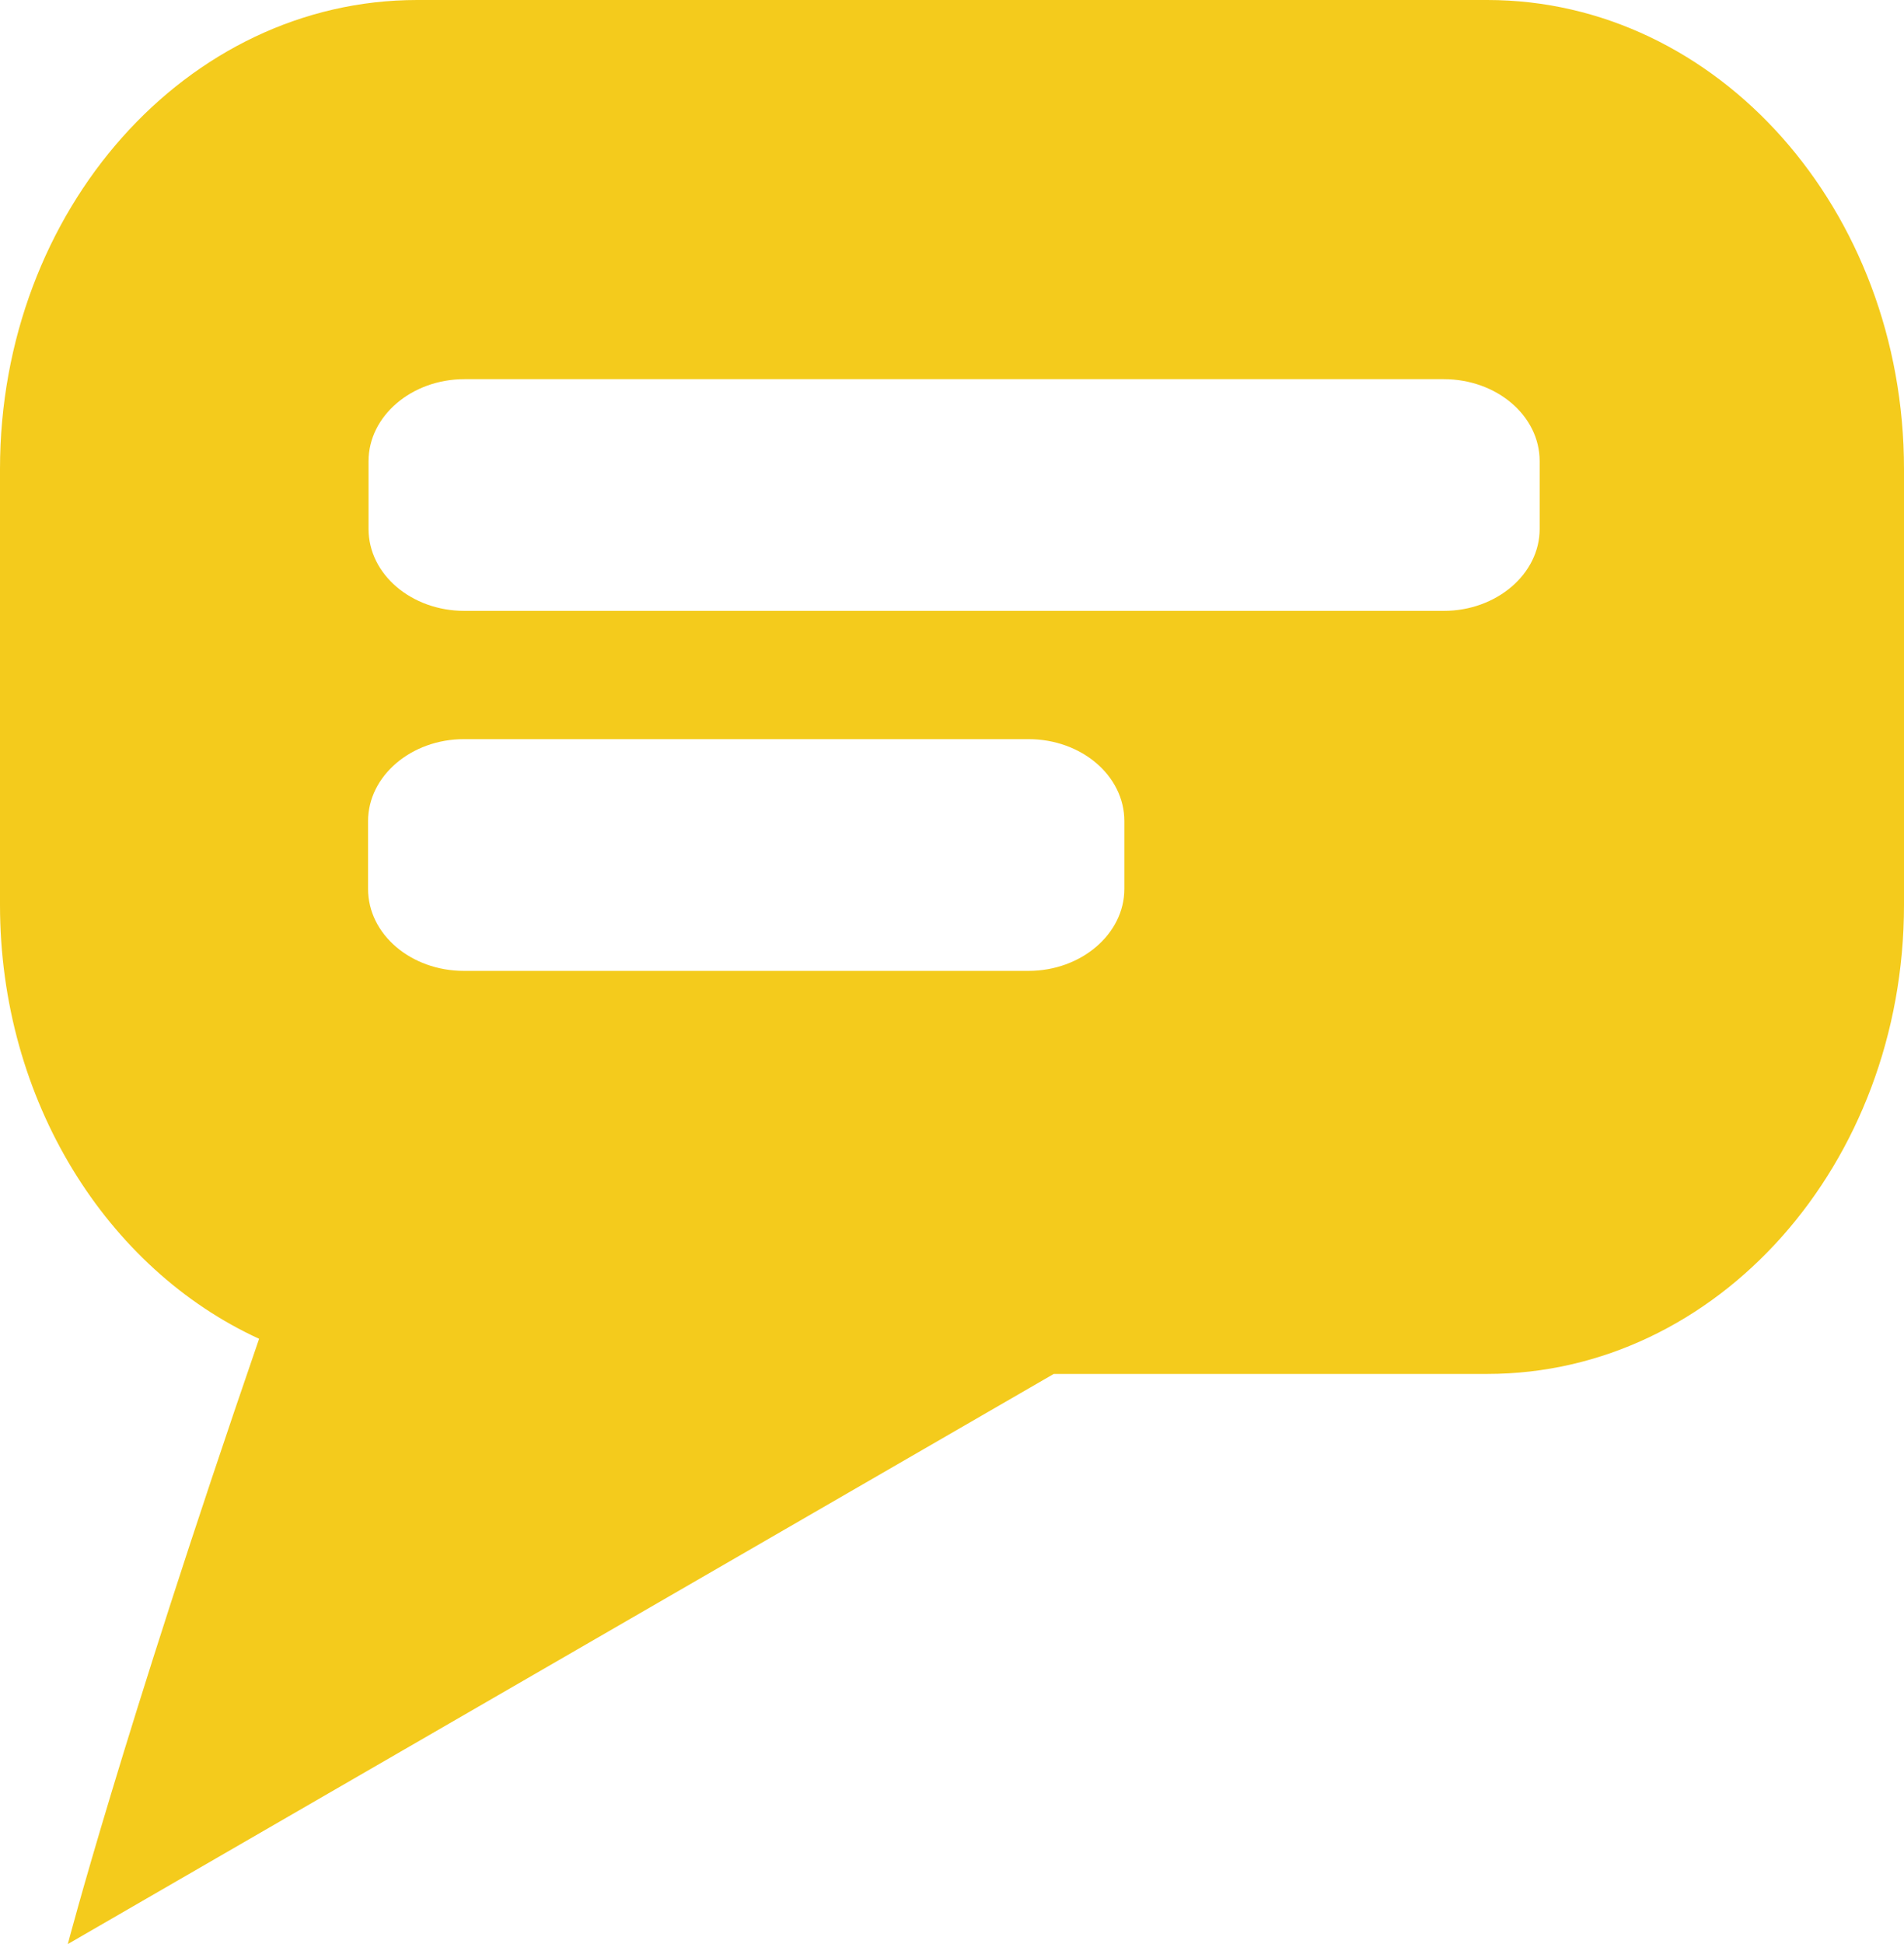 <svg xmlns="http://www.w3.org/2000/svg" width="48" height="49" fill="none" viewBox="0 0 48 49"><path fill="#F4CB1C" d="M37.483 0H10.517C4.705 0 0 5.298 0 11.822v10.985c0 4.944 2.7 9.18 6.532 10.937C3.042 43.88 1.71 49 1.71 49l24.855-14.37h10.93c5.8 0 10.505-5.287 10.505-11.823V11.822C48 5.286 43.295 0 37.495 0h-.012Zm-9.138 22.406c0 1.132-1.085 2.065-2.417 2.065H11.696c-1.332 0-2.417-.92-2.417-2.065v-1.711c0-1.133 1.085-2.065 2.417-2.065h14.232c1.332 0 2.417.92 2.417 2.065v1.71Zm10.47-9.073c0 1.132-1.085 2.064-2.417 2.064h-24.69c-1.332 0-2.417-.92-2.417-2.065v-1.71c0-1.133 1.085-2.065 2.417-2.065h24.69c1.332 0 2.417.92 2.417 2.065v1.71Z"/></svg>